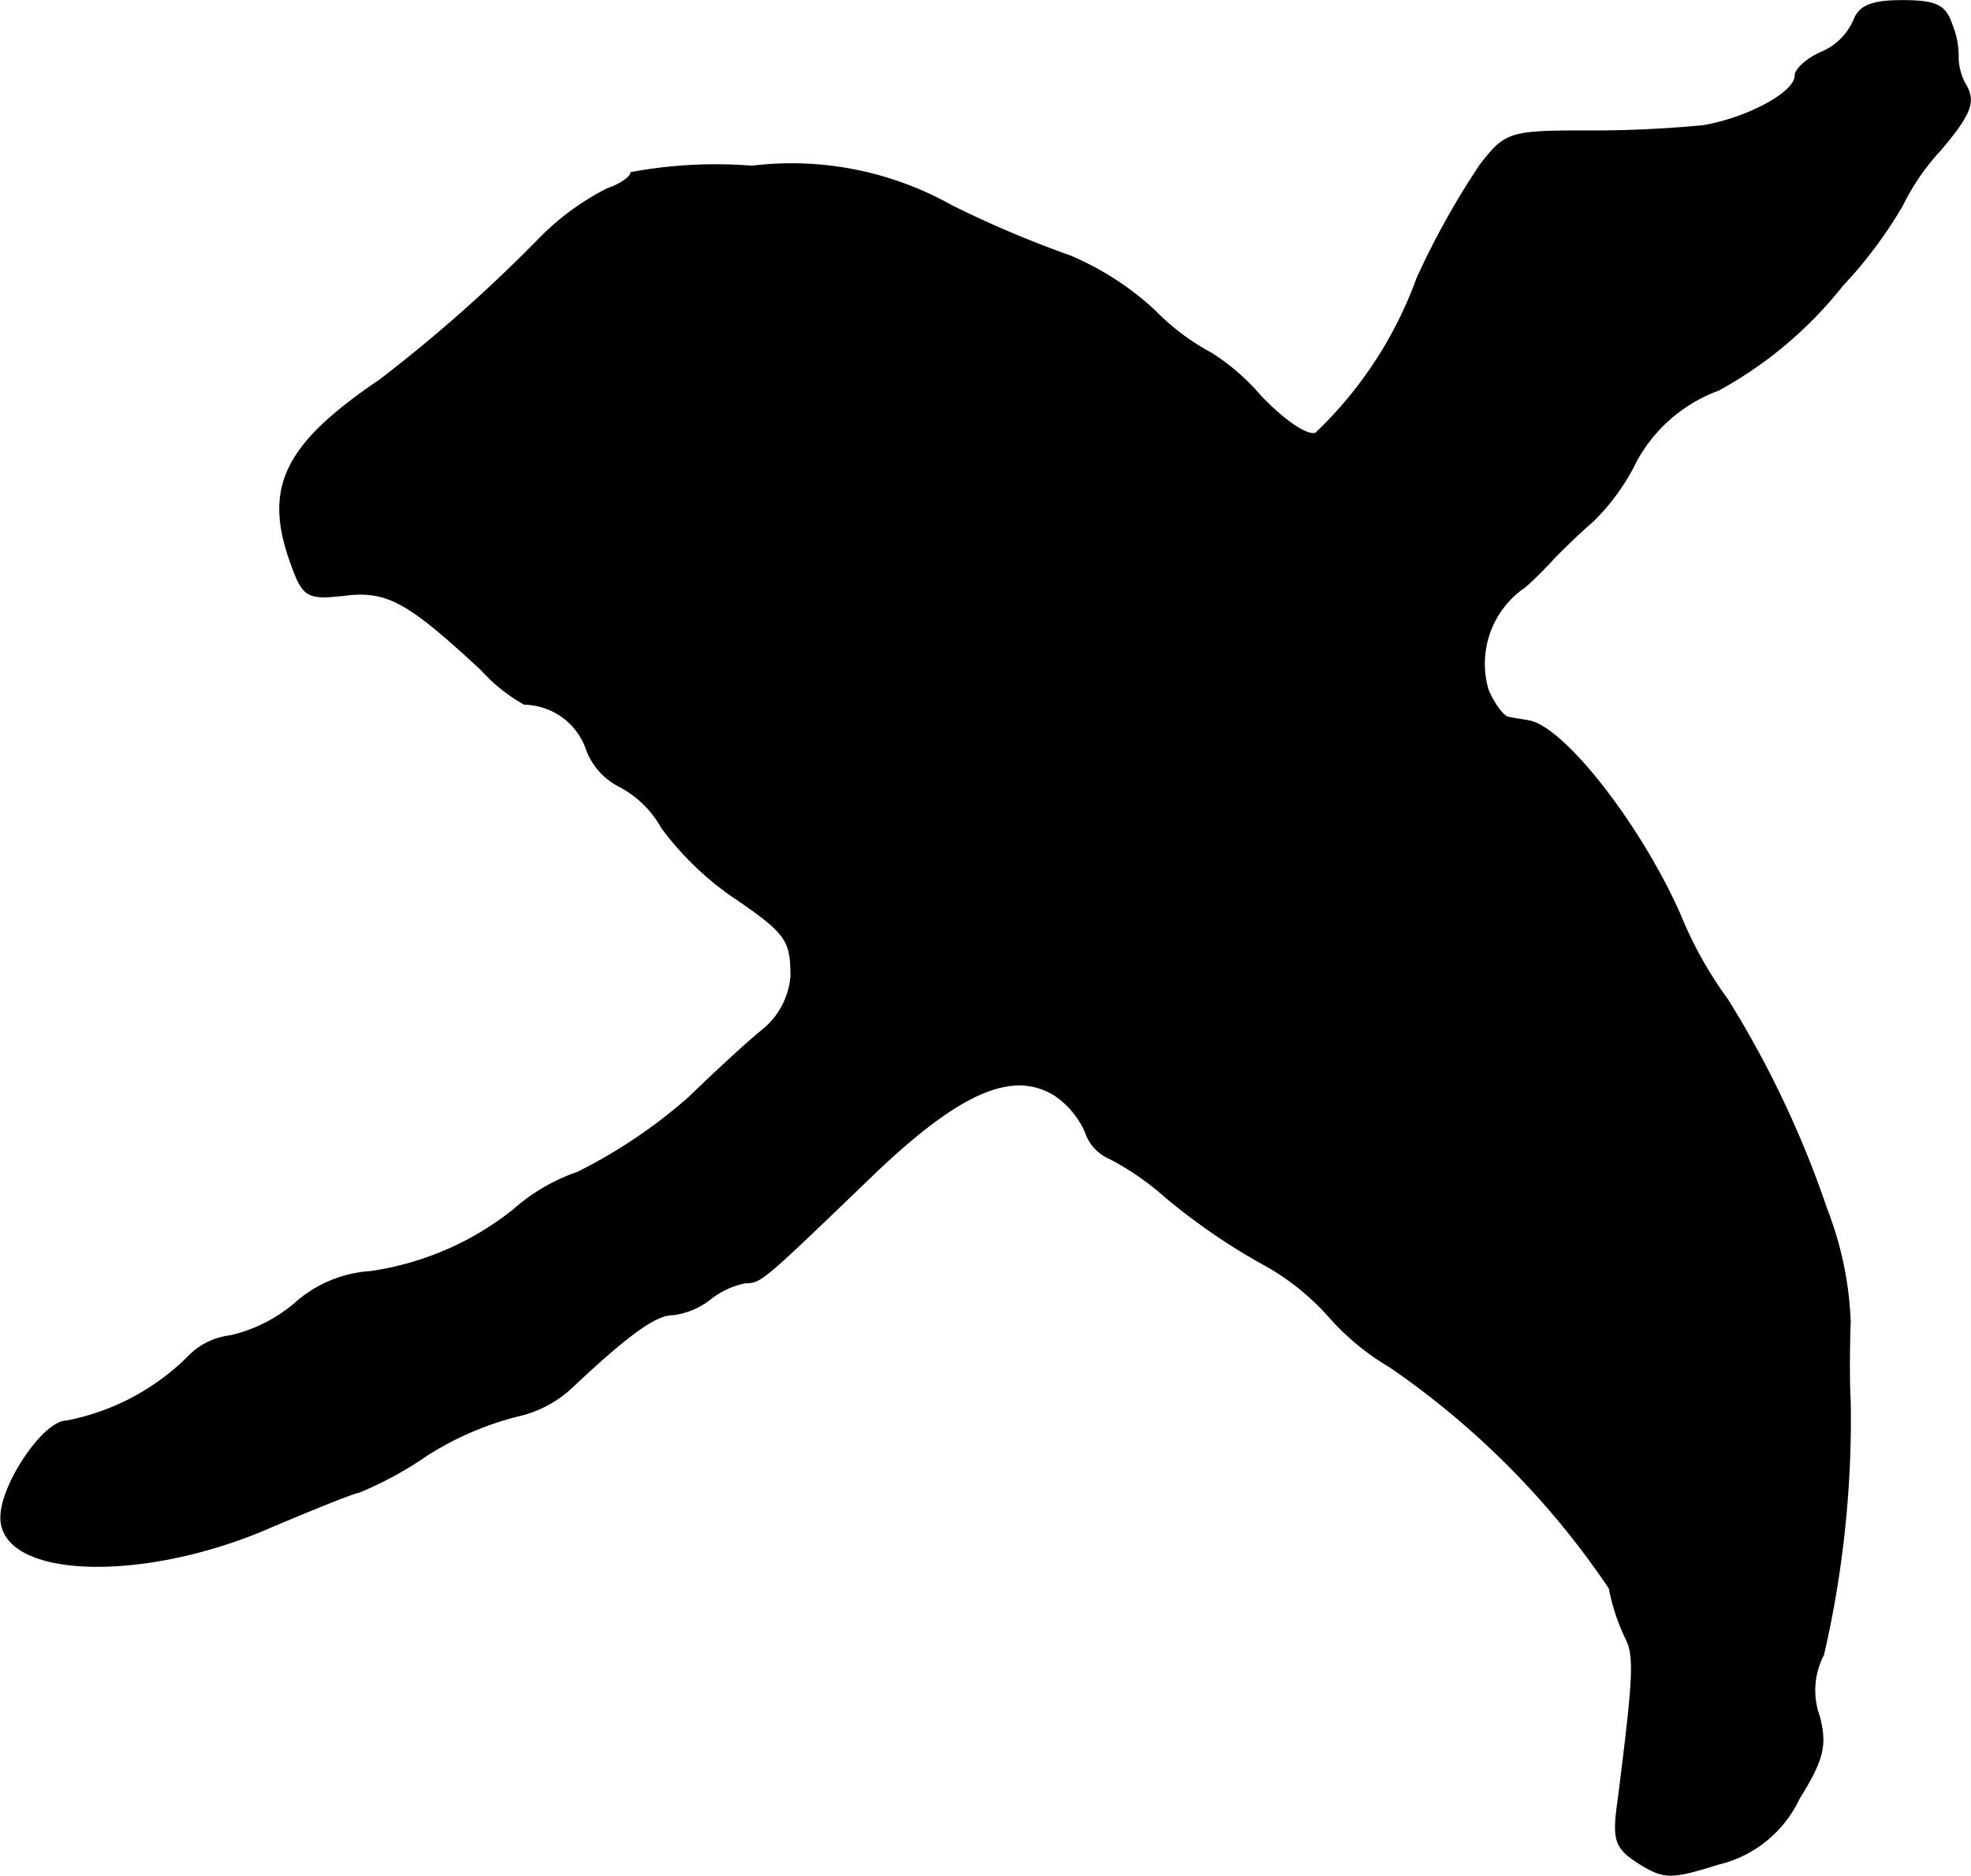 <?xml version="1.0" encoding="UTF-8"?>
<svg xmlns="http://www.w3.org/2000/svg"
     version="1.1"
     width="3.942mm"
     height="3.752mm"
     viewBox="0 0 11.176 10.636">
   <defs>
      <style type="text/css"><![CDATA[
      .a {
        stroke: #000;
        stroke-linecap: round;
        stroke-linejoin: round;
        stroke-width: 0.01px;
      }
    ]]></style>
   </defs>
   <path class="a"
         d="M10.514.114A.353.353,0,0,1,10.332.296c-.085.036-.151.097-.151.133,0,.097-.273.242-.521.285A6.589,6.589,0,0,1,8.981.744c-.424,0-.448.012-.588.194a4.528,4.528,0,0,0-.357.642A2.287,2.287,0,0,1,7.461,2.458c-.048.018-.176-.067-.315-.212a1.23,1.23,0,0,0-.279-.242,1.314,1.314,0,0,1-.321-.242A1.659,1.659,0,0,0,6.068,1.453a6.095,6.095,0,0,1-.672-.285A1.852,1.852,0,0,0,4.263.944a2.614,2.614,0,0,0-.684.036c0,.024-.061.067-.133.091a1.464,1.464,0,0,0-.394.291,8.482,8.482,0,0,1-.896.793c-.545.369-.66.612-.503,1.042.067.188.091.2.303.176.242-.03.363.042.775.424a.962.962,0,0,0,.242.194.383.383,0,0,1,.351.248.38.38,0,0,0,.188.218.588.588,0,0,1,.242.236,1.731,1.731,0,0,0,.382.376c.321.218.351.254.351.466a.439.439,0,0,1-.157.303c-.091.073-.279.248-.424.388a2.94,2.94,0,0,1-.63.424,1.071,1.071,0,0,0-.363.212,1.689,1.689,0,0,1-.812.351.708.708,0,0,0-.43.182.87.87,0,0,1-.363.182.395.395,0,0,0-.248.127,1.343,1.343,0,0,1-.684.357c-.127,0-.369.357-.369.545,0,.345.812.369,1.538.048.23-.097.454-.188.491-.194a2.066,2.066,0,0,0,.388-.212,1.779,1.779,0,0,1,.503-.218.66.66,0,0,0,.315-.164c.309-.291.472-.412.569-.412a.423.423,0,0,0,.218-.091.468.468,0,0,1,.2-.091c.085,0,.091-.006.739-.63.485-.46.781-.581,1.018-.43a.493.493,0,0,1,.17.206.248.248,0,0,0,.139.151,1.567,1.567,0,0,1,.315.218,3.548,3.548,0,0,0,.533.369,1.409,1.409,0,0,1,.394.309,1.417,1.417,0,0,0,.345.285A4.717,4.717,0,0,1,9.127,9.006a1.157,1.157,0,0,0,.091.279c.055.103.048.224-.042.933-.03.212-.018.26.115.345.145.091.182.091.454.006a.676.676,0,0,0,.454-.369c.139-.224.157-.303.115-.466a.436.436,0,0,1,.024-.351,5.961,5.961,0,0,0,.151-1.442c-.006-.085-.006-.285,0-.448a1.962,1.962,0,0,0-.133-.636A5.7,5.7,0,0,0,9.793,5.668a2.245,2.245,0,0,1-.267-.478c-.224-.509-.666-1.078-.866-1.102-.03-.006-.079-.012-.103-.018-.03,0-.085-.073-.121-.157a.529.529,0,0,1,.212-.588,2.215,2.215,0,0,0,.17-.17c.036-.036.127-.127.212-.2a1.23,1.23,0,0,0,.248-.345.877.877,0,0,1,.466-.4,2.31,2.31,0,0,0,.703-.594,2.48,2.48,0,0,0,.339-.454,1.281,1.281,0,0,1,.212-.309c.17-.2.2-.273.151-.363A.327.327,0,0,1,11.101.326a.46.46,0,0,0-.036-.188C11.029.029,10.974.005,10.786.005,10.611.005,10.544.035,10.514.114Z"/>
</svg>
